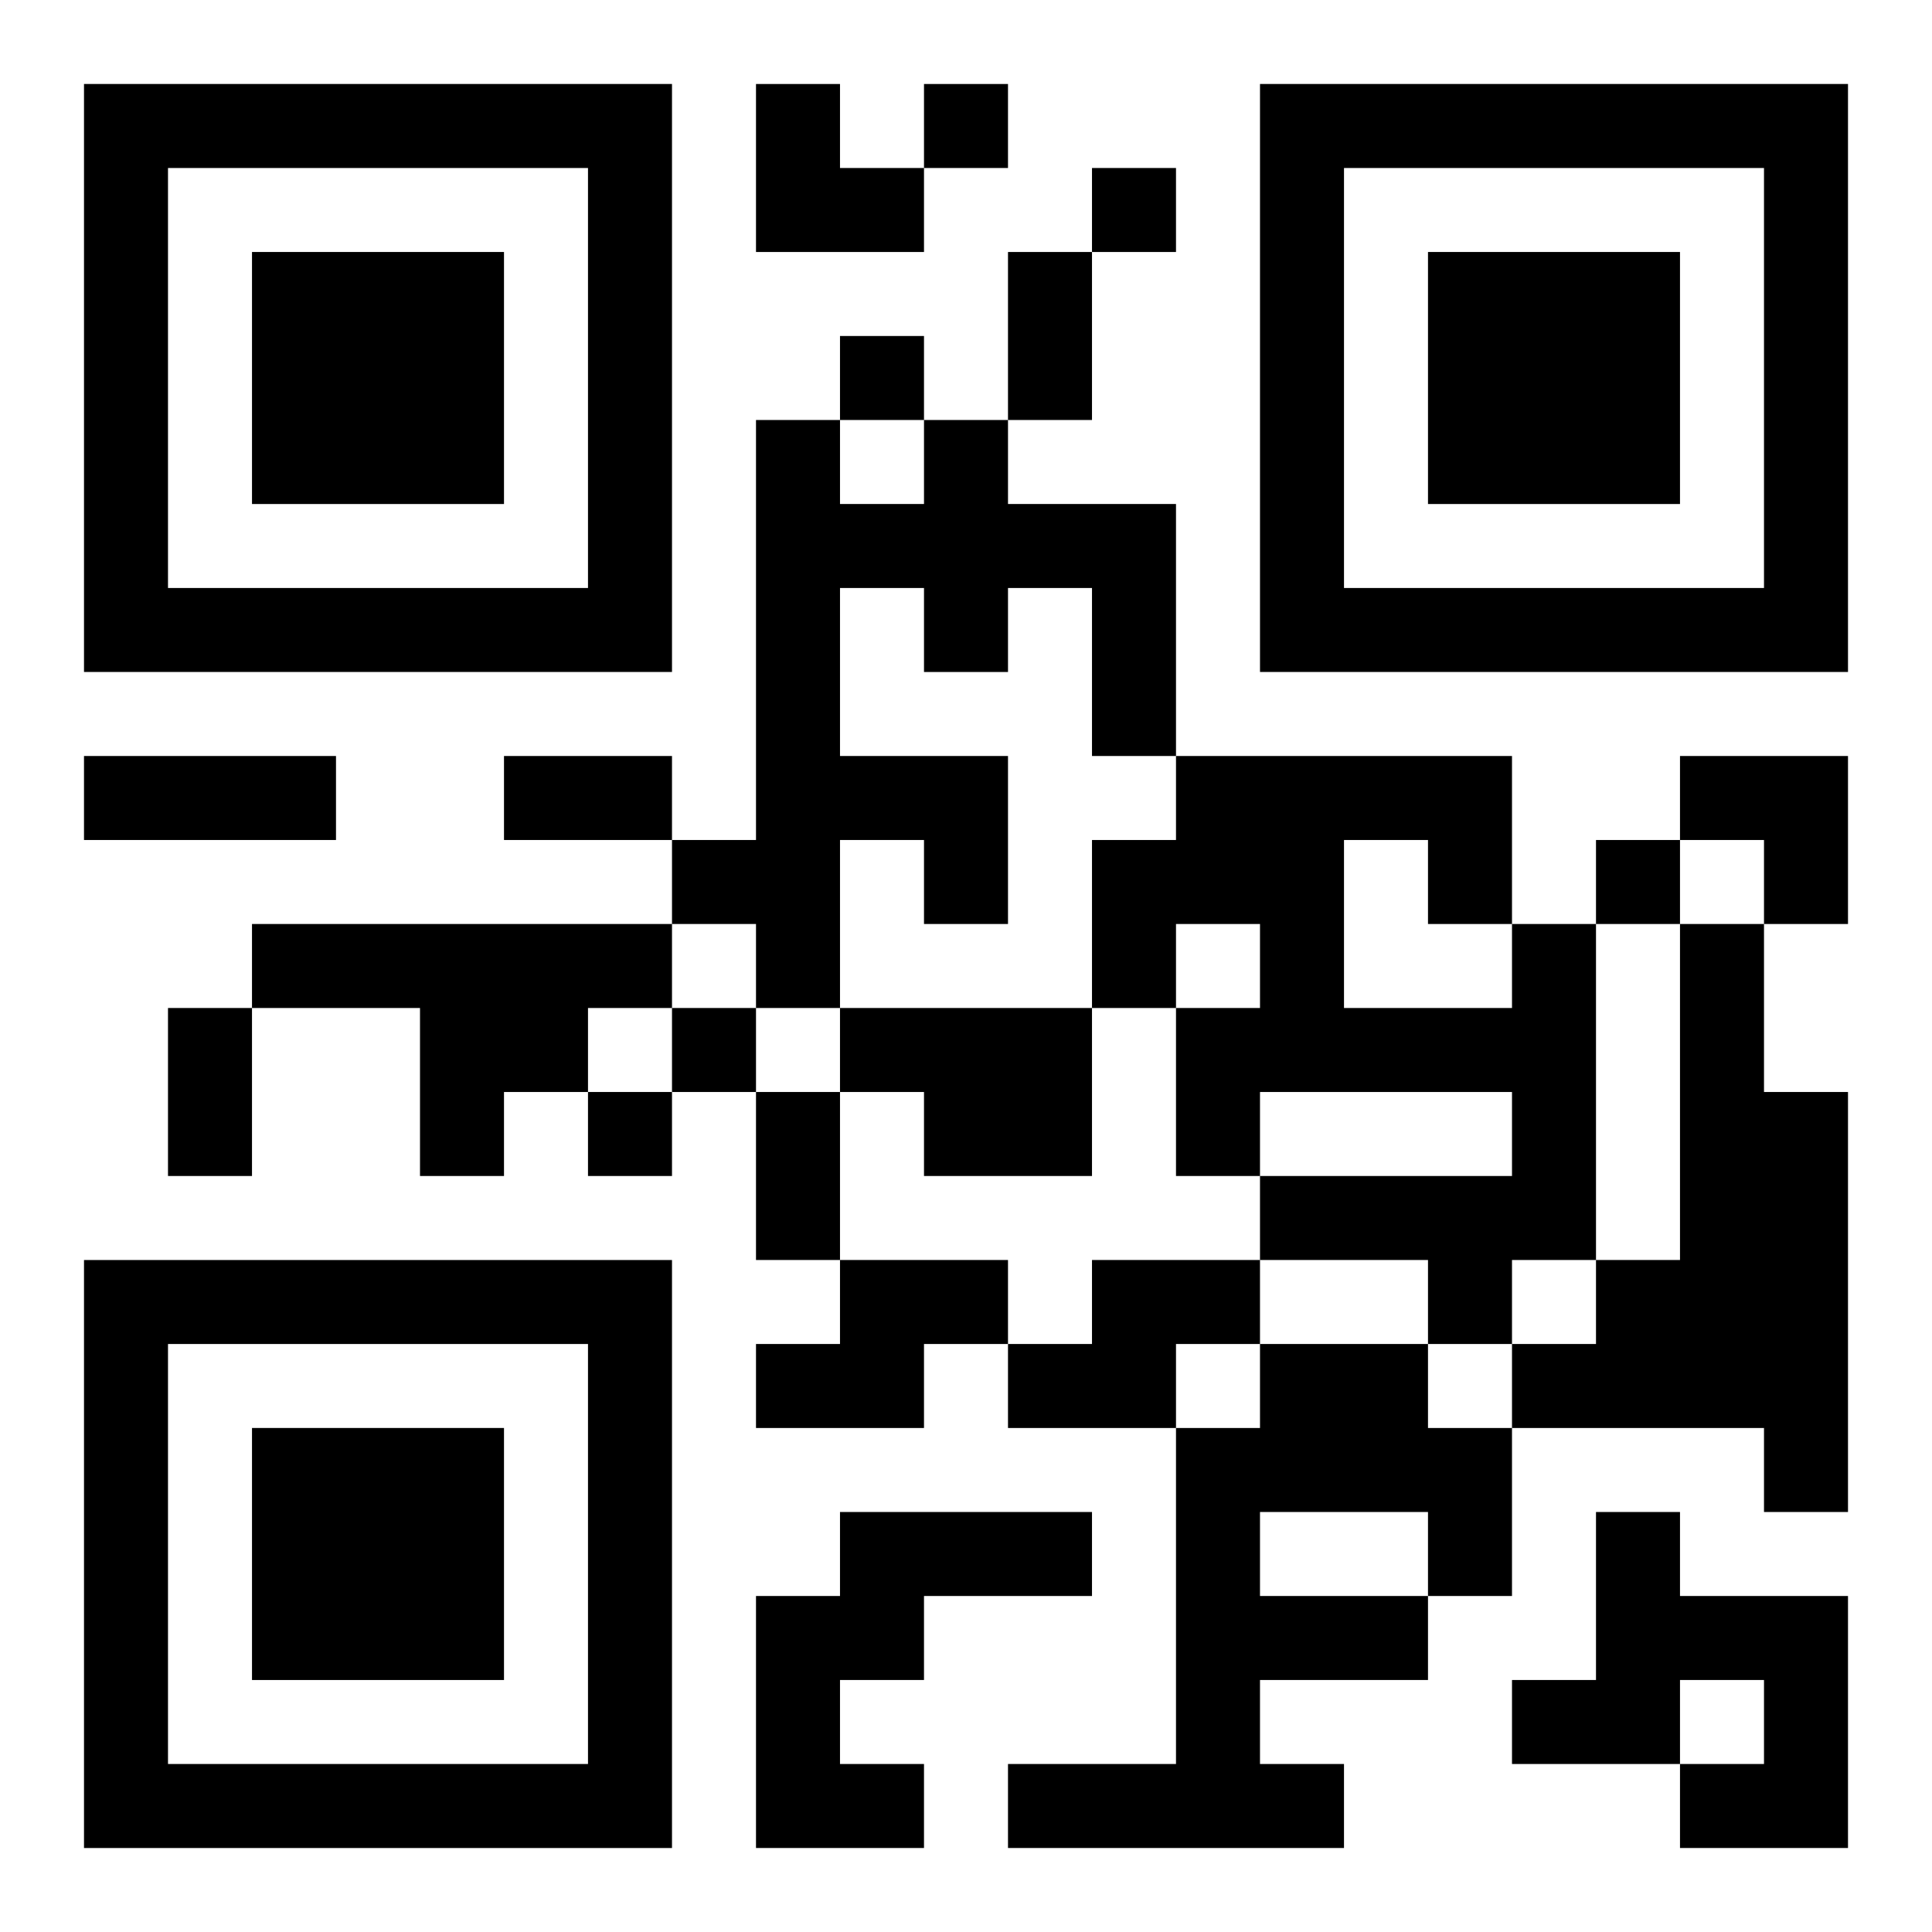 <?xml version="1.0" encoding="UTF-8"?>
<svg width="250" height="250" baseProfile="full" version="1.1" viewBox="-1 -1 23 23" xmlns="http://www.w3.org/2000/svg" xmlns:xlink="http://www.w3.org/1999/xlink"><symbol id="a"><path d="m0 7v7h7v-7h-7zm1 1h5v5h-5v-5zm1 1v3h3v-3h-3z"/></symbol><use y="-7" xlink:href="#a"/><use y="7" xlink:href="#a"/><use x="14" y="-7" xlink:href="#a"/><path d="m10 4h1v1h2v3h-1v-2h-1v1h-1v-1h-1v2h2v2h-1v-1h-1v2h-1v-1h-1v-1h1v-5h1v1h1v-1m-8 6h5v1h-1v1h-1v1h-1v-2h-2v-1m15 0h1v4h-1v1h-1v-1h-2v-1h3v-1h-3v1h-1v-2h1v-1h-1v1h-1v-2h1v-1h4v2m-2-1v2h2v-1h-1v-1h-1m4 1h1v2h1v5h-1v-1h-3v-1h1v-1h1v-4m-10 1h3v2h-2v-1h-1v-1m0 3h2v1h-1v1h-2v-1h1v-1m3 0h2v1h-1v1h-2v-1h1v-1m2 1h2v1h1v2h-1v1h-2v1h1v1h-4v-1h2v-4h1v-1m0 2v1h2v-1h-2m-5 0h3v1h-2v1h-1v1h1v1h-2v-3h1v-1m9 0h1v1h2v3h-2v-1h1v-1h-1v1h-2v-1h1v-2m-8-17v1h1v-1h-1m2 1v1h1v-1h-1m-3 2v1h1v-1h-1m9 6v1h1v-1h-1m-11 2v1h1v-1h-1m-1 1v1h1v-1h-1m5-10h1v2h-1v-2m-11 6h3v1h-3v-1m5 0h2v1h-2v-1m-4 3h1v2h-1v-2m7 1h1v2h-1v-2m0-12h1v1h1v1h-2zm11 8h2v2h-1v-1h-1z"/></svg>
